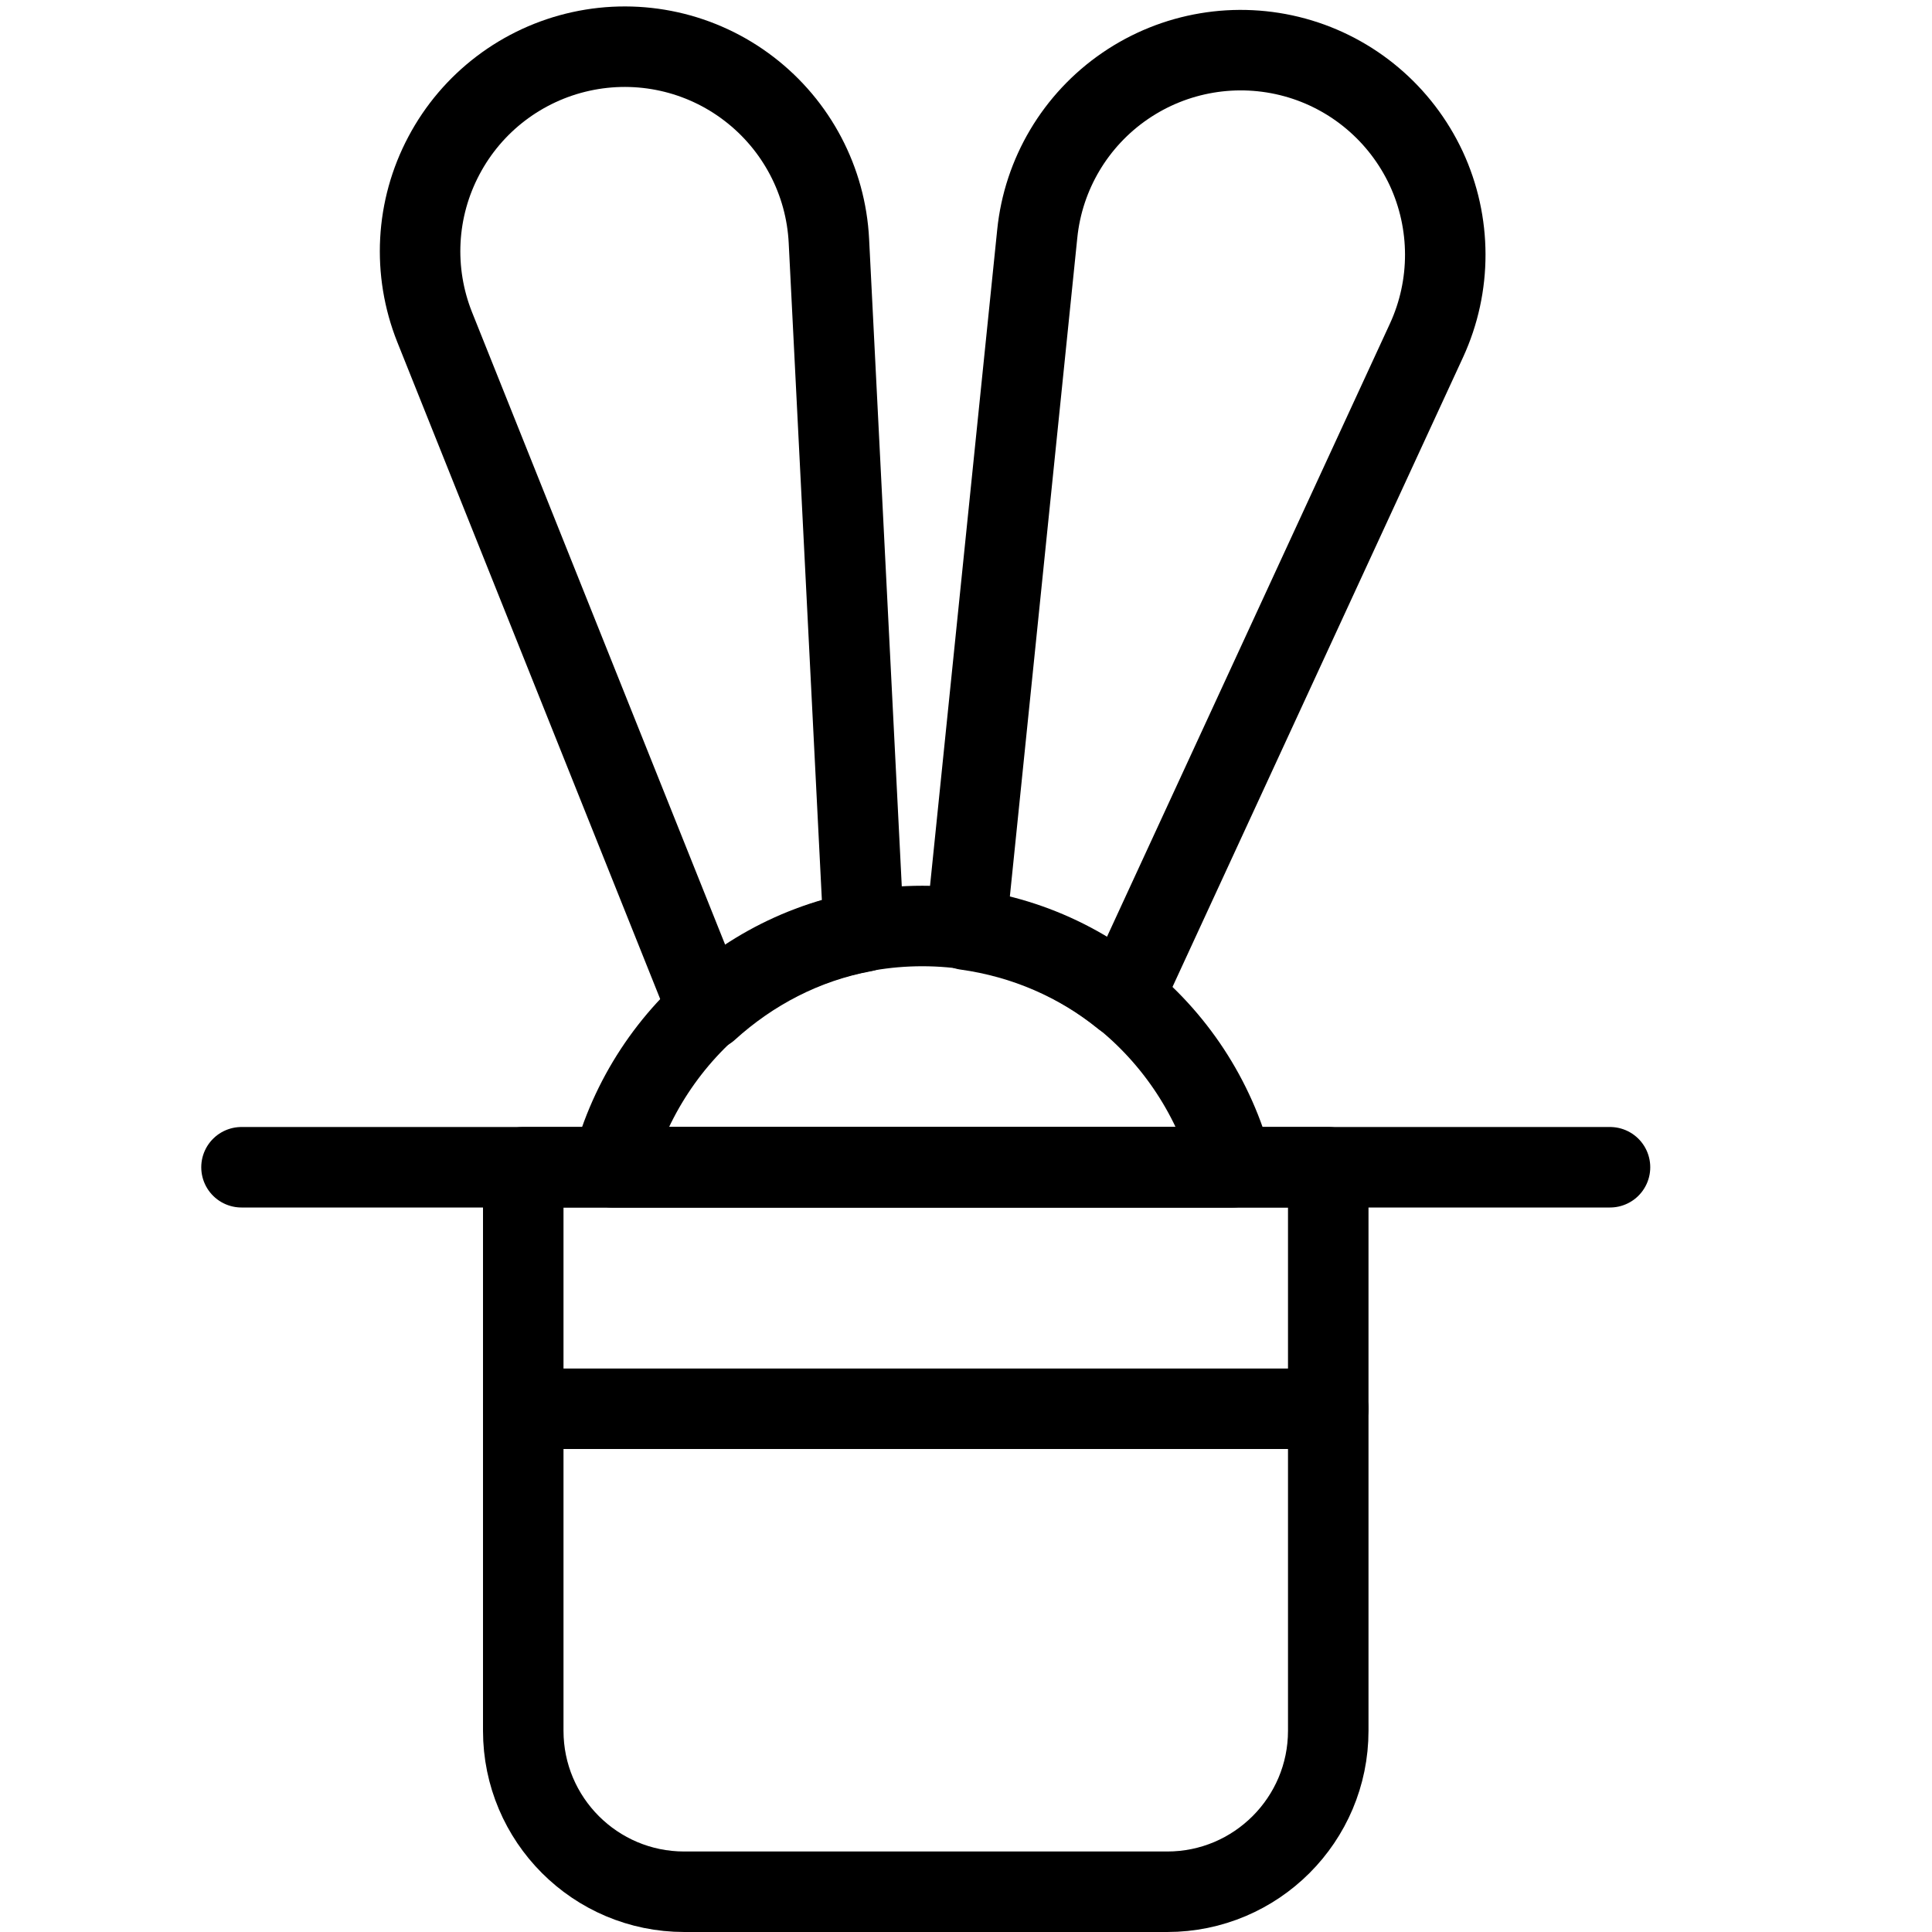 <?xml version="1.0" encoding="utf-8"?>
<!-- Generator: Adobe Illustrator 16.0.3, SVG Export Plug-In . SVG Version: 6.00 Build 0)  -->
<!DOCTYPE svg PUBLIC "-//W3C//DTD SVG 1.1//EN" "http://www.w3.org/Graphics/SVG/1.1/DTD/svg11.dtd">
<svg version="1.1" xmlns="http://www.w3.org/2000/svg" xmlns:xlink="http://www.w3.org/1999/xlink" x="0px" y="0px" width="24px"
	 height="24px" viewBox="0 0 24 24" enable-background="new 0 0 24 24" xml:space="preserve">
<g id="Outline_Icons">
	<g>
		<path fill="none" stroke="#000000" stroke-linecap="round" stroke-linejoin="round" stroke-miterlimit="10" d="M16.5,21.5
			c0,1.104-0.896,2-2,2h-6c-1.105,0-2-0.896-2-2v-7h10V21.5z"/>
		
			<line fill="none" stroke="#000000" stroke-linecap="round" stroke-linejoin="round" stroke-miterlimit="10" x1="3" y1="14.5" x2="20" y2="14.5"/>
		
			<line fill="none" stroke="#000000" stroke-linecap="round" stroke-linejoin="round" stroke-miterlimit="10" x1="6.5" y1="17.5" x2="16.5" y2="17.5"/>
		<path fill="none" stroke="#000000" stroke-linecap="round" stroke-linejoin="round" stroke-miterlimit="10" d="M17.717,2.092
			C17.4,1.414,16.804,0.91,16.084,0.713c-0.722-0.197-1.492-0.067-2.108,0.355c-0.616,0.422-1.016,1.094-1.091,1.837L12,11.549
			c0.734,0.102,1.404,0.396,1.954,0.842l3.766-8.161C18.033,3.551,18.031,2.769,17.717,2.092z"/>
		<path fill="none" stroke="#000000" stroke-linecap="round" stroke-linejoin="round" stroke-miterlimit="10" d="M10.73,11.573
			l-0.433-8.579c-0.037-0.746-0.401-1.438-0.995-1.892C8.709,0.648,7.946,0.479,7.217,0.639c-0.73,0.16-1.353,0.633-1.702,1.293
			C5.164,2.592,5.123,3.371,5.4,4.065l3.394,8.481C9.329,12.06,9.988,11.711,10.73,11.573z"/>
		<path fill="none" stroke="#000000" stroke-linecap="round" stroke-linejoin="round" stroke-miterlimit="10" d="M15.315,14.5
			c-0.447-1.721-1.997-2.997-3.858-2.997c-1.859,0-3.41,1.276-3.857,2.997H15.315z"/>
	</g>
</g>
<g id="invisble_shape">
	<rect fill="none" width="24" height="24"/>
</g>
</svg>
